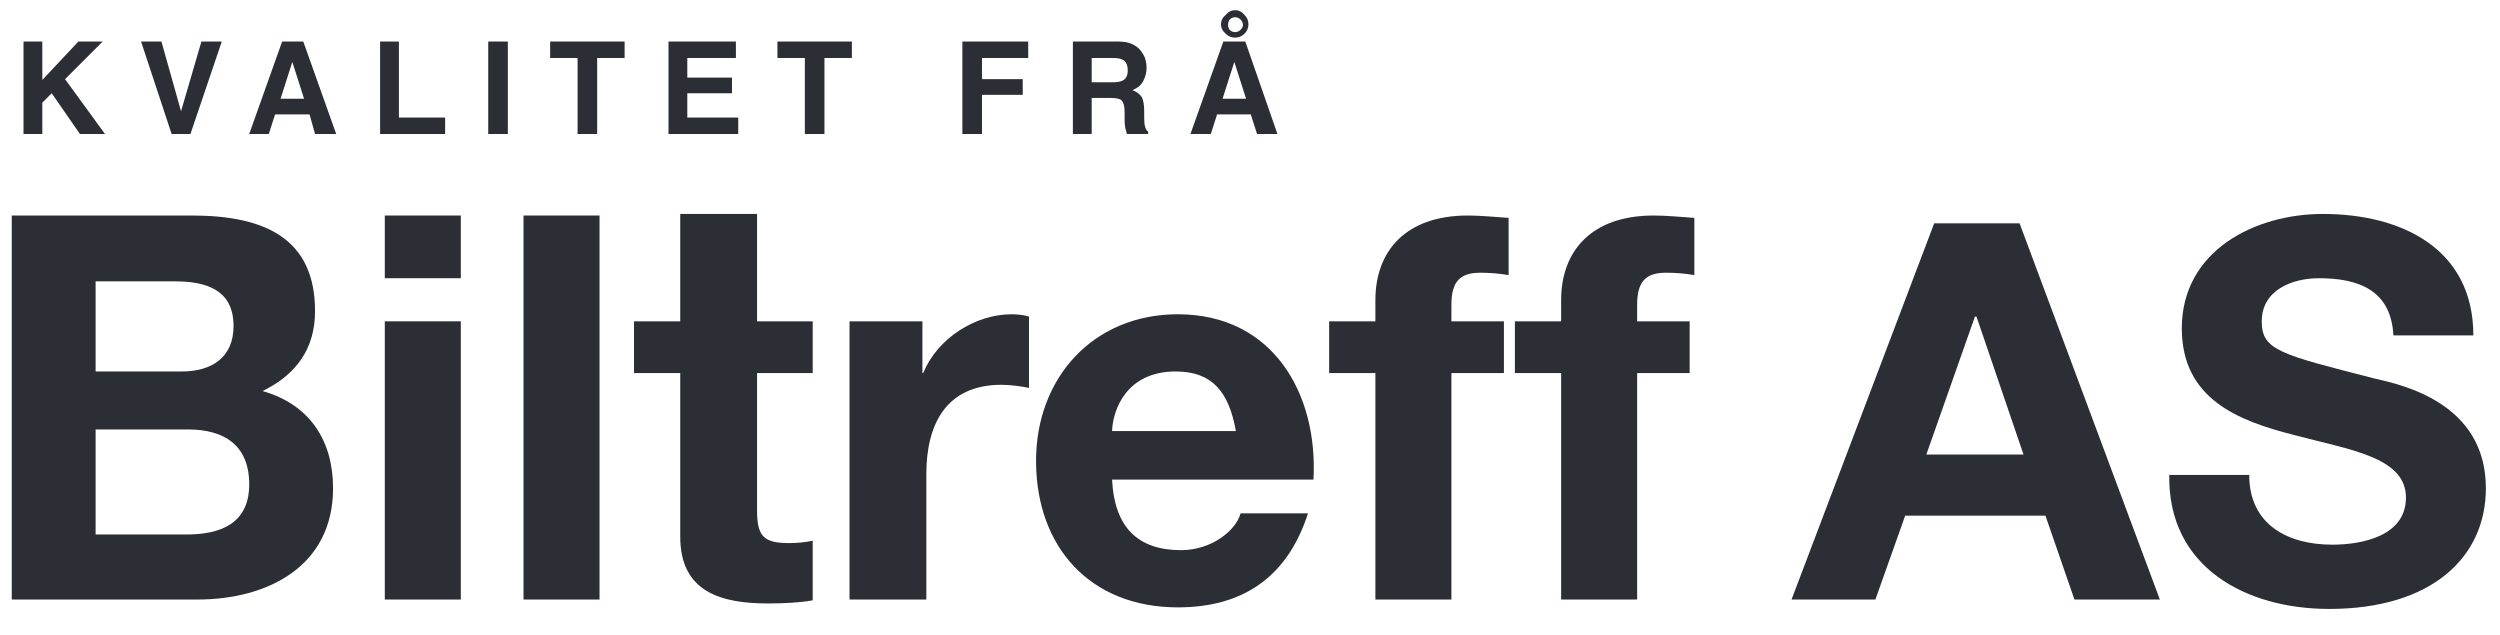 <?xml version="1.0" encoding="UTF-8"?> <svg xmlns="http://www.w3.org/2000/svg" version="1.2" viewBox="0 0 319 81" width="319" height="81"><title>Kvalitet frå Biltreff-ai</title><defs><clipPath id="cp1"><path d="m-24.15 24.2h349.4v94.91h-349.4z"></path></clipPath><clipPath id="cp2"><path d="m-70.43-287.24h671.08v369.83h-671.08z"></path></clipPath><clipPath id="cp3"><path d="m0.02-3.8h318.09v86.39h-318.09z"></path></clipPath><clipPath id="cp4"><path d="m1.18 6.92h320.54v70.76h-320.54z"></path></clipPath></defs><style> .s0 { fill: #2c2e35 } </style><g id="Layer 1"><g id="&lt;Clip Group&gt;" clip-path="url(#cp1)"><g id="&lt;Clip Group&gt;" clip-path="url(#cp2)"><g id="&lt;Clip Group&gt;" clip-path="url(#cp3)"><g id="&lt;Clip Group&gt;" clip-path="url(#cp4)"><path id="&lt;Compound Path&gt;" fill-rule="evenodd" class="s0" d="m1.5 27.5h23c9.4 0 15.7 3 15.7 12.2 0 4.8-2.4 8.1-6.7 10.2 6 1.7 9 6.3 9 12.4 0 10-8.4 14.2-17.3 14.2h-23.7zm10.7 19.9h11c3.7 0 6.6-1.7 6.6-5.8 0-4.7-3.6-5.7-7.5-5.7h-10.1zm0 20.8h11.6c4.2 0 8-1.3 8-6.4 0-5-3.2-7-7.8-7h-11.8z"></path><path id="&lt;Compound Path&gt;" class="s0" d="m58.8 35.5h-9.7v-8h9.7m-9.7 13.5h9.7v35.5h-9.7z"></path><path id="&lt;Path&gt;" class="s0" d="m66.8 27.5h9.7v49h-9.7z"></path><path id="&lt;Path&gt;" class="s0" d="m96.6 41h7.1v6.6h-7.1v17.5c0 3.3 0.8 4.2 4.1 4.2 1 0 2-0.1 3-0.3v7.6c-1.6 0.3-3.7 0.4-5.7 0.4-5.9 0-11.2-1.4-11.2-8.5v-20.9h-5.9v-6.6h5.9v-13.7h9.8z"></path><path id="&lt;Path&gt;" class="s0" d="m108.4 41h9.3v6.6h0.1c1.8-4.4 6.6-7.5 11.3-7.5 0.7 0 1.6 0.1 2.2 0.3v9.1c-0.9-0.2-2.4-0.4-3.5-0.4-7.2 0-9.6 5.2-9.6 11.4v16h-9.8z"></path><path id="&lt;Compound Path&gt;" fill-rule="evenodd" class="s0" d="m141.9 61.2c0.3 6.1 3.3 9 8.8 9 3.9 0 7-2.5 7.6-4.7h8.6c-2.7 8.4-8.6 12-16.6 12-11.2 0-18.1-7.7-18.1-18.7 0-10.6 7.3-18.7 18.1-18.7 12.1 0 17.9 10.1 17.3 21.1zm15.8-6.2c-0.9-5-3-7.6-7.7-7.6-6.2 0-8 4.8-8.1 7.6z"></path><path id="&lt;Path&gt;" class="s0" d="m175.5 47.6h-5.9v-6.6h5.9v-2.7c0-6.3 3.9-10.8 11.8-10.8 1.7 0 3.5 0.2 5.2 0.3v7.3c-1.2-0.2-2.4-0.3-3.6-0.3-2.6 0-3.7 1.1-3.7 4.1v2.1h6.7v6.6h-6.7v28.9h-9.7z"></path><path id="&lt;Path&gt;" class="s0" d="m199.2 47.6h-5.9v-6.6h5.9v-2.7c0-6.3 3.9-10.8 11.8-10.8 1.8 0 3.5 0.2 5.2 0.3v7.3c-1.2-0.2-2.3-0.3-3.6-0.3-2.6 0-3.7 1.1-3.7 4.1v2.1h6.7v6.6h-6.7v28.9h-9.7z"></path><path id="&lt;Compound Path&gt;" fill-rule="evenodd" class="s0" d="m246.8 28.5h10.9l17.9 48h-10.9l-3.7-10.7h-17.9l-3.8 10.7h-10.7zm-1 29.5h12.4l-6-17.6h-0.2z"></path><path id="&lt;Path&gt;" class="s0" d="m287 60.6c0 6.4 5 8.9 10.6 8.9 3.8 0 9.4-1.1 9.4-6 0-5.2-7.2-6.1-14.3-8-7.1-1.8-14.3-4.6-14.3-13.6 0-9.9 9.3-14.6 18-14.6 10 0 19.2 4.4 19.2 15.5h-10.2c-0.3-5.8-4.5-7.3-9.5-7.3-3.4 0-7.3 1.5-7.3 5.5 0 3.7 2.3 4.2 14.4 7.3 3.5 0.8 14.2 3.1 14.2 14 0 8.8-6.9 15.4-20 15.4-10.6 0-20.6-5.3-20.4-17.1z"></path></g></g></g></g><g id="&lt;Group&gt;"><path id="&lt;Compound Path&gt;" class="s0" d="m3 5.3h2.4v4.9l4.6-4.9h3.1l-4.8 4.8 5.1 7h-3.2l-3.6-5.2-1.2 1.2v4h-2.4z"></path></g><g id="&lt;Group&gt;"><path id="&lt;Compound Path&gt;" class="s0" d="m25.7 5.3h2.6l-4 11.8h-2.4l-3.9-11.8h2.6l2.5 8.9z"></path></g><g id="&lt;Group&gt;"><path id="&lt;Compound Path&gt;" fill-rule="evenodd" class="s0" d="m36 5.3h2.7l4.2 11.8h-2.7l-0.7-2.5h-4.4l-0.8 2.5h-2.5zm-0.2 7.3h3l-1.5-4.7z"></path></g><g id="&lt;Group&gt;"><path id="&lt;Compound Path&gt;" class="s0" d="m48.5 5.3h2.4v9.7h5.9v2.1h-8.3z"></path></g><g id="&lt;Group&gt;"><path id="&lt;Compound Path&gt;" class="s0" d="m64.8 17.1h-2.5v-11.8h2.5z"></path></g><g id="&lt;Group&gt;"><path id="&lt;Compound Path&gt;" class="s0" d="m79.7 5.3v2.1h-3.5v9.7h-2.5v-9.7h-3.5v-2.1z"></path></g><g id="&lt;Group&gt;"><path id="&lt;Compound Path&gt;" class="s0" d="m93.9 7.4h-6.2v2.5h5.7v2h-5.7v3.1h6.5v2.1h-8.9v-11.8h8.6z"></path></g><g id="&lt;Group&gt;"><path id="&lt;Compound Path&gt;" class="s0" d="m108.7 5.3v2.1h-3.5v9.7h-2.5v-9.7h-3.5v-2.1z"></path></g><g id="&lt;Group&gt;"><path id="&lt;Compound Path&gt;" class="s0" d="m122.8 5.3h8.4v2.1h-5.9v2.7h5.2v2h-5.2v5h-2.5z"></path></g><g id="&lt;Group&gt;"><path id="&lt;Compound Path&gt;" fill-rule="evenodd" class="s0" d="m144.4 5.6q0.7 0.3 1.1 0.8 0.4 0.5 0.6 1 0.2 0.6 0.2 1.3 0 0.8-0.4 1.6-0.4 0.8-1.4 1.2 0.8 0.3 1.2 0.9 0.3 0.6 0.3 1.8v0.8q0 0.8 0.1 1.1 0.1 0.5 0.4 0.7v0.3h-2.7q-0.1-0.4-0.2-0.7-0.1-0.5-0.1-1v-1.1q0-1.1-0.4-1.5-0.3-0.3-1.4-0.3h-2.4v4.6h-2.4v-11.8h5.7q1.2 0 1.8 0.3zm-5.1 1.8v3.1h2.7q0.8 0 1.2-0.2 0.7-0.3 0.7-1.3 0-1.1-0.7-1.4-0.4-0.2-1.2-0.2z"></path></g><g id="&lt;Group&gt;"><path id="&lt;Compound Path&gt;" fill-rule="evenodd" class="s0" d="m156.1 5.3h2.8l4.1 11.8h-2.6l-0.8-2.5h-4.3l-0.8 2.5h-2.6zm0.3-3.4q0.5-0.6 1.2-0.6 0.7 0 1.2 0.6 0.5 0.5 0.5 1.2 0 0.7-0.5 1.2-0.5 0.5-1.2 0.5-0.7 0-1.2-0.5-0.6-0.5-0.6-1.2 0-0.7 0.6-1.2zm-0.4 10.7h3l-1.5-4.7zm0.9-8.8q0.3 0.3 0.7 0.3 0.4 0 0.7-0.3 0.3-0.3 0.3-0.6 0-0.4-0.3-0.7-0.3-0.3-0.7-0.3-0.4 0-0.7 0.3-0.2 0.3-0.2 0.7 0 0.3 0.2 0.6z"></path></g></g></svg> 